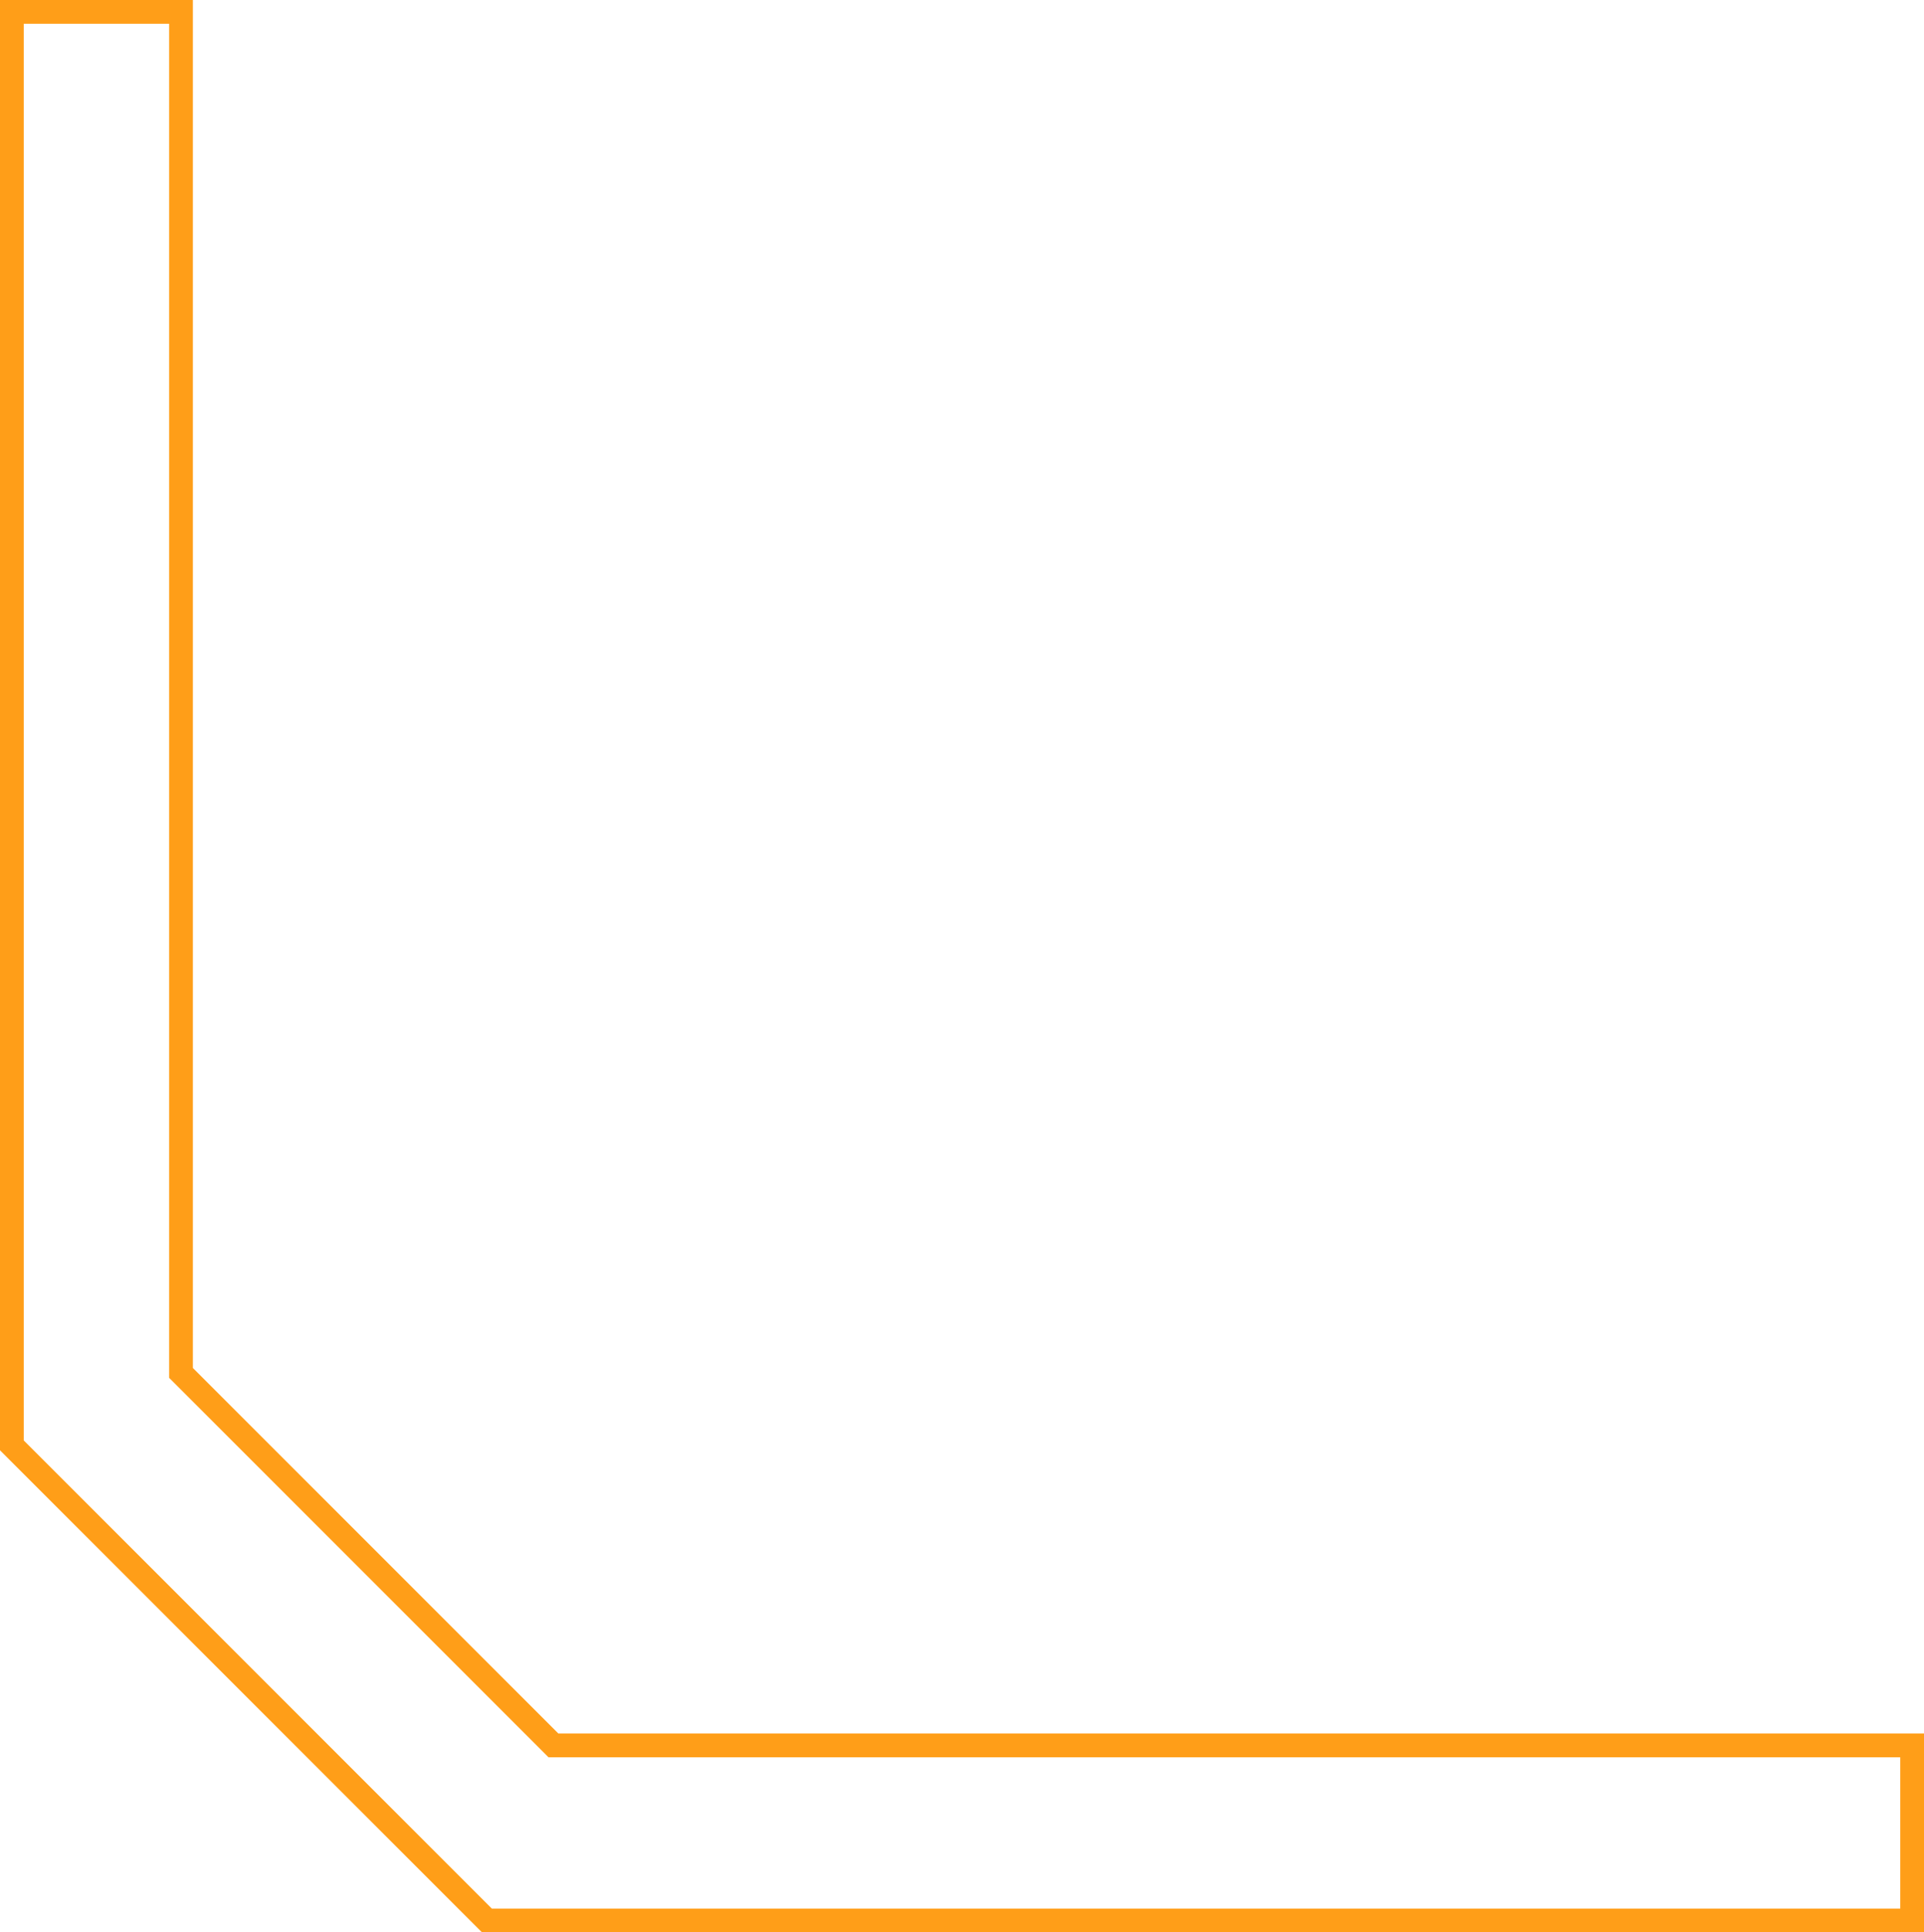 <svg id="圖層_1" data-name="圖層 1" xmlns="http://www.w3.org/2000/svg" viewBox="0 0 81 81.34"><defs><style>.cls-1{fill:none;stroke:#ff9e18;stroke-miterlimit:10;}</style></defs><polygon class="cls-1" points="0.5 0.5 7.62 0.5 7.62 57.79 23.3 73.47 80.5 73.47 80.5 80.84 20.5 80.84 0.5 60.84 0.5 0.5"/></svg>